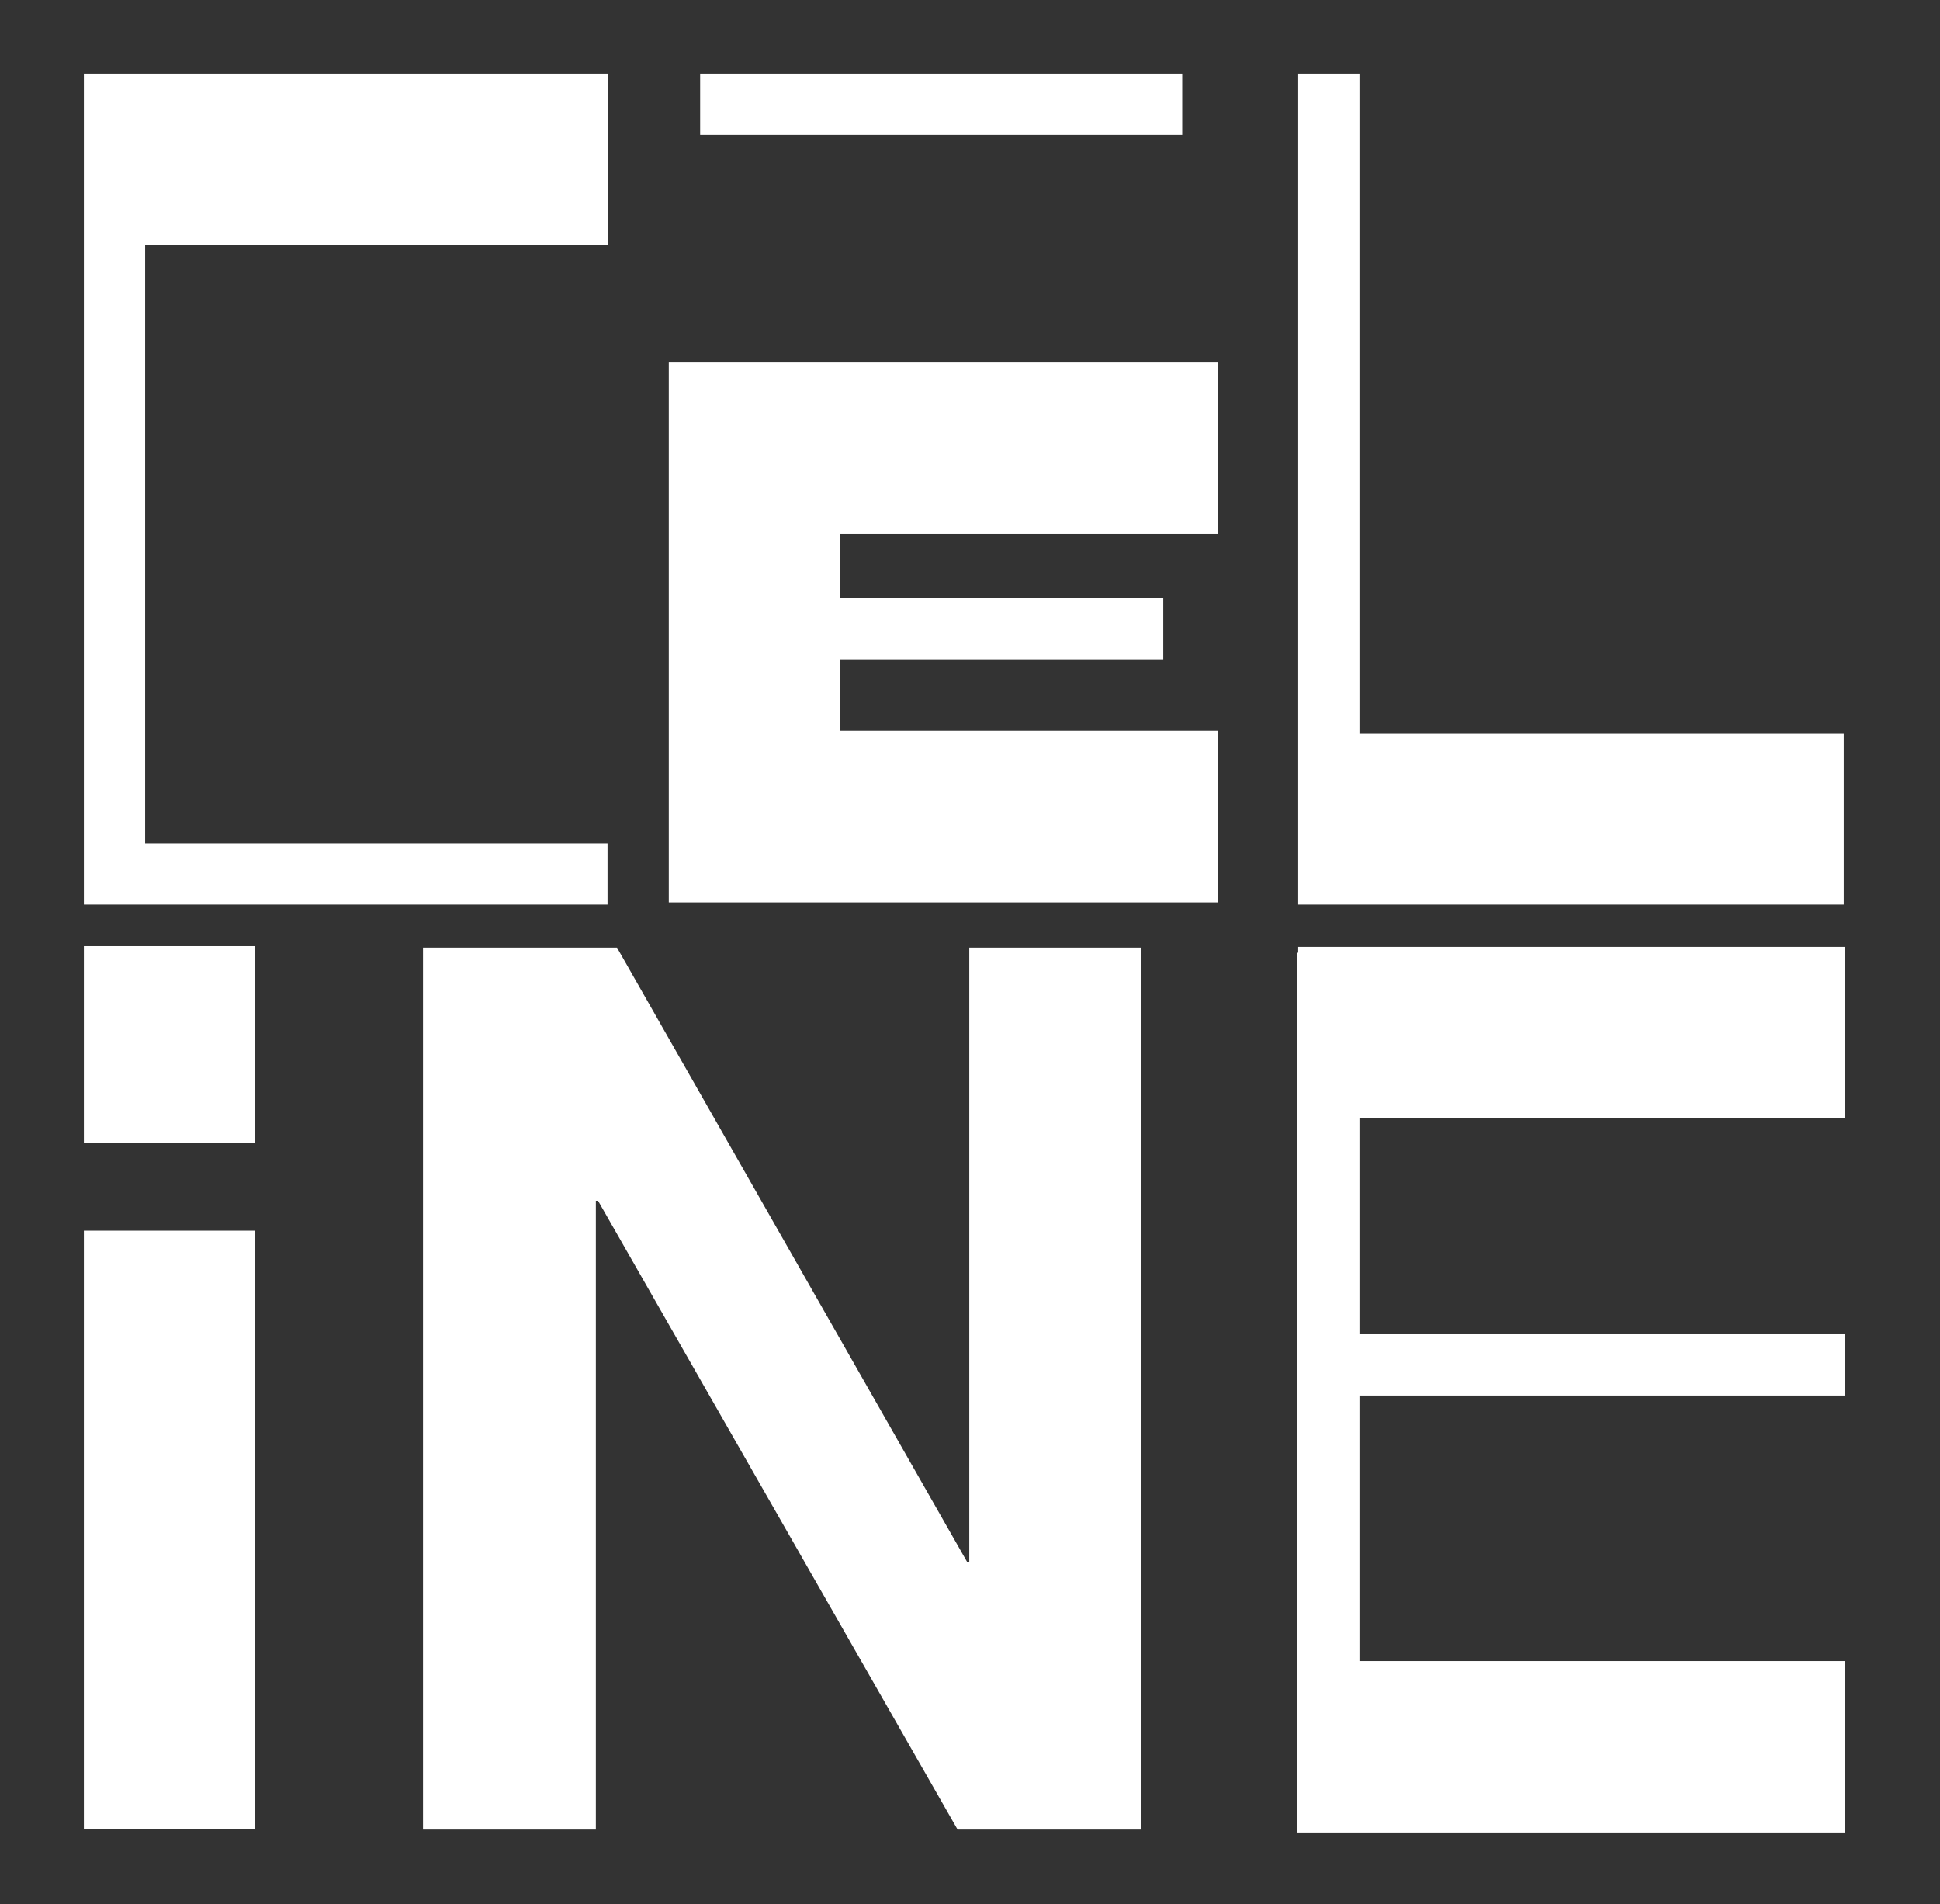 <?xml version="1.0" encoding="utf-8"?>
<!-- Generator: Adobe Illustrator 26.3.1, SVG Export Plug-In . SVG Version: 6.00 Build 0)  -->
<svg version="1.1" id="Calque_1" xmlns="http://www.w3.org/2000/svg" xmlns:xlink="http://www.w3.org/1999/xlink" x="0px" y="0px"
	 width="266px" height="261px" viewBox="0 0 266 261" style="enable-background:new 0 0 266 261;" xml:space="preserve">
<rect x="0" y="0" width="266" height="261" fill="#333333" stroke="none"/>
<style type="text/css">
	.st0{fill:#FFFFFF;}
</style>
<path class="st0" d="M132.9,129.9h23.6v120.9h-25.2L82,164.6h-0.3v86.2H58V129.9h26.6l48,84.2h0.3V129.9z"/>
<polygon class="st0" points="167,73.2 167,49.7 115.2,49.7 93,49.7 91.7,49.7 91.7,123.7 93,123.7 115.2,123.7 167,123.7 167,100.2 
	115.2,100.2 115.2,90.4 159.5,90.4 159.5,82 115.2,82 115.2,73.2 "/>
<polygon class="st0" points="186.4,100.5 186.4,10.1 178,10.1 178,124 178.8,124 186.4,124 252.8,124 252.8,100.5 "/>
<rect x="96" y="10.1" class="st0" width="66.1" height="8.4"/>
<g>
	<rect x="11.5" y="168.7" class="st0" width="23.5" height="82"/>
	<rect x="11.5" y="129.7" class="st0" width="23.5" height="27"/>
</g>
<polygon class="st0" points="186.4,227.7 186.4,191.3 253,191.3 253,182.9 186.4,182.9 186.4,153.3 253,153.3 253,129.8 178,129.8 
	178,130.6 177.9,130.6 177.9,251.2 178.8,251.2 186.4,251.2 253,251.2 253,227.7 "/>
<polygon class="st0" points="83.4,33.6 83.4,10.1 19.9,10.1 11.5,10.1 11.5,33.6 11.5,124 17.2,124 19.9,124 83.3,124 83.3,115.6 
	19.9,115.6 19.9,33.6 "/>
</svg>
